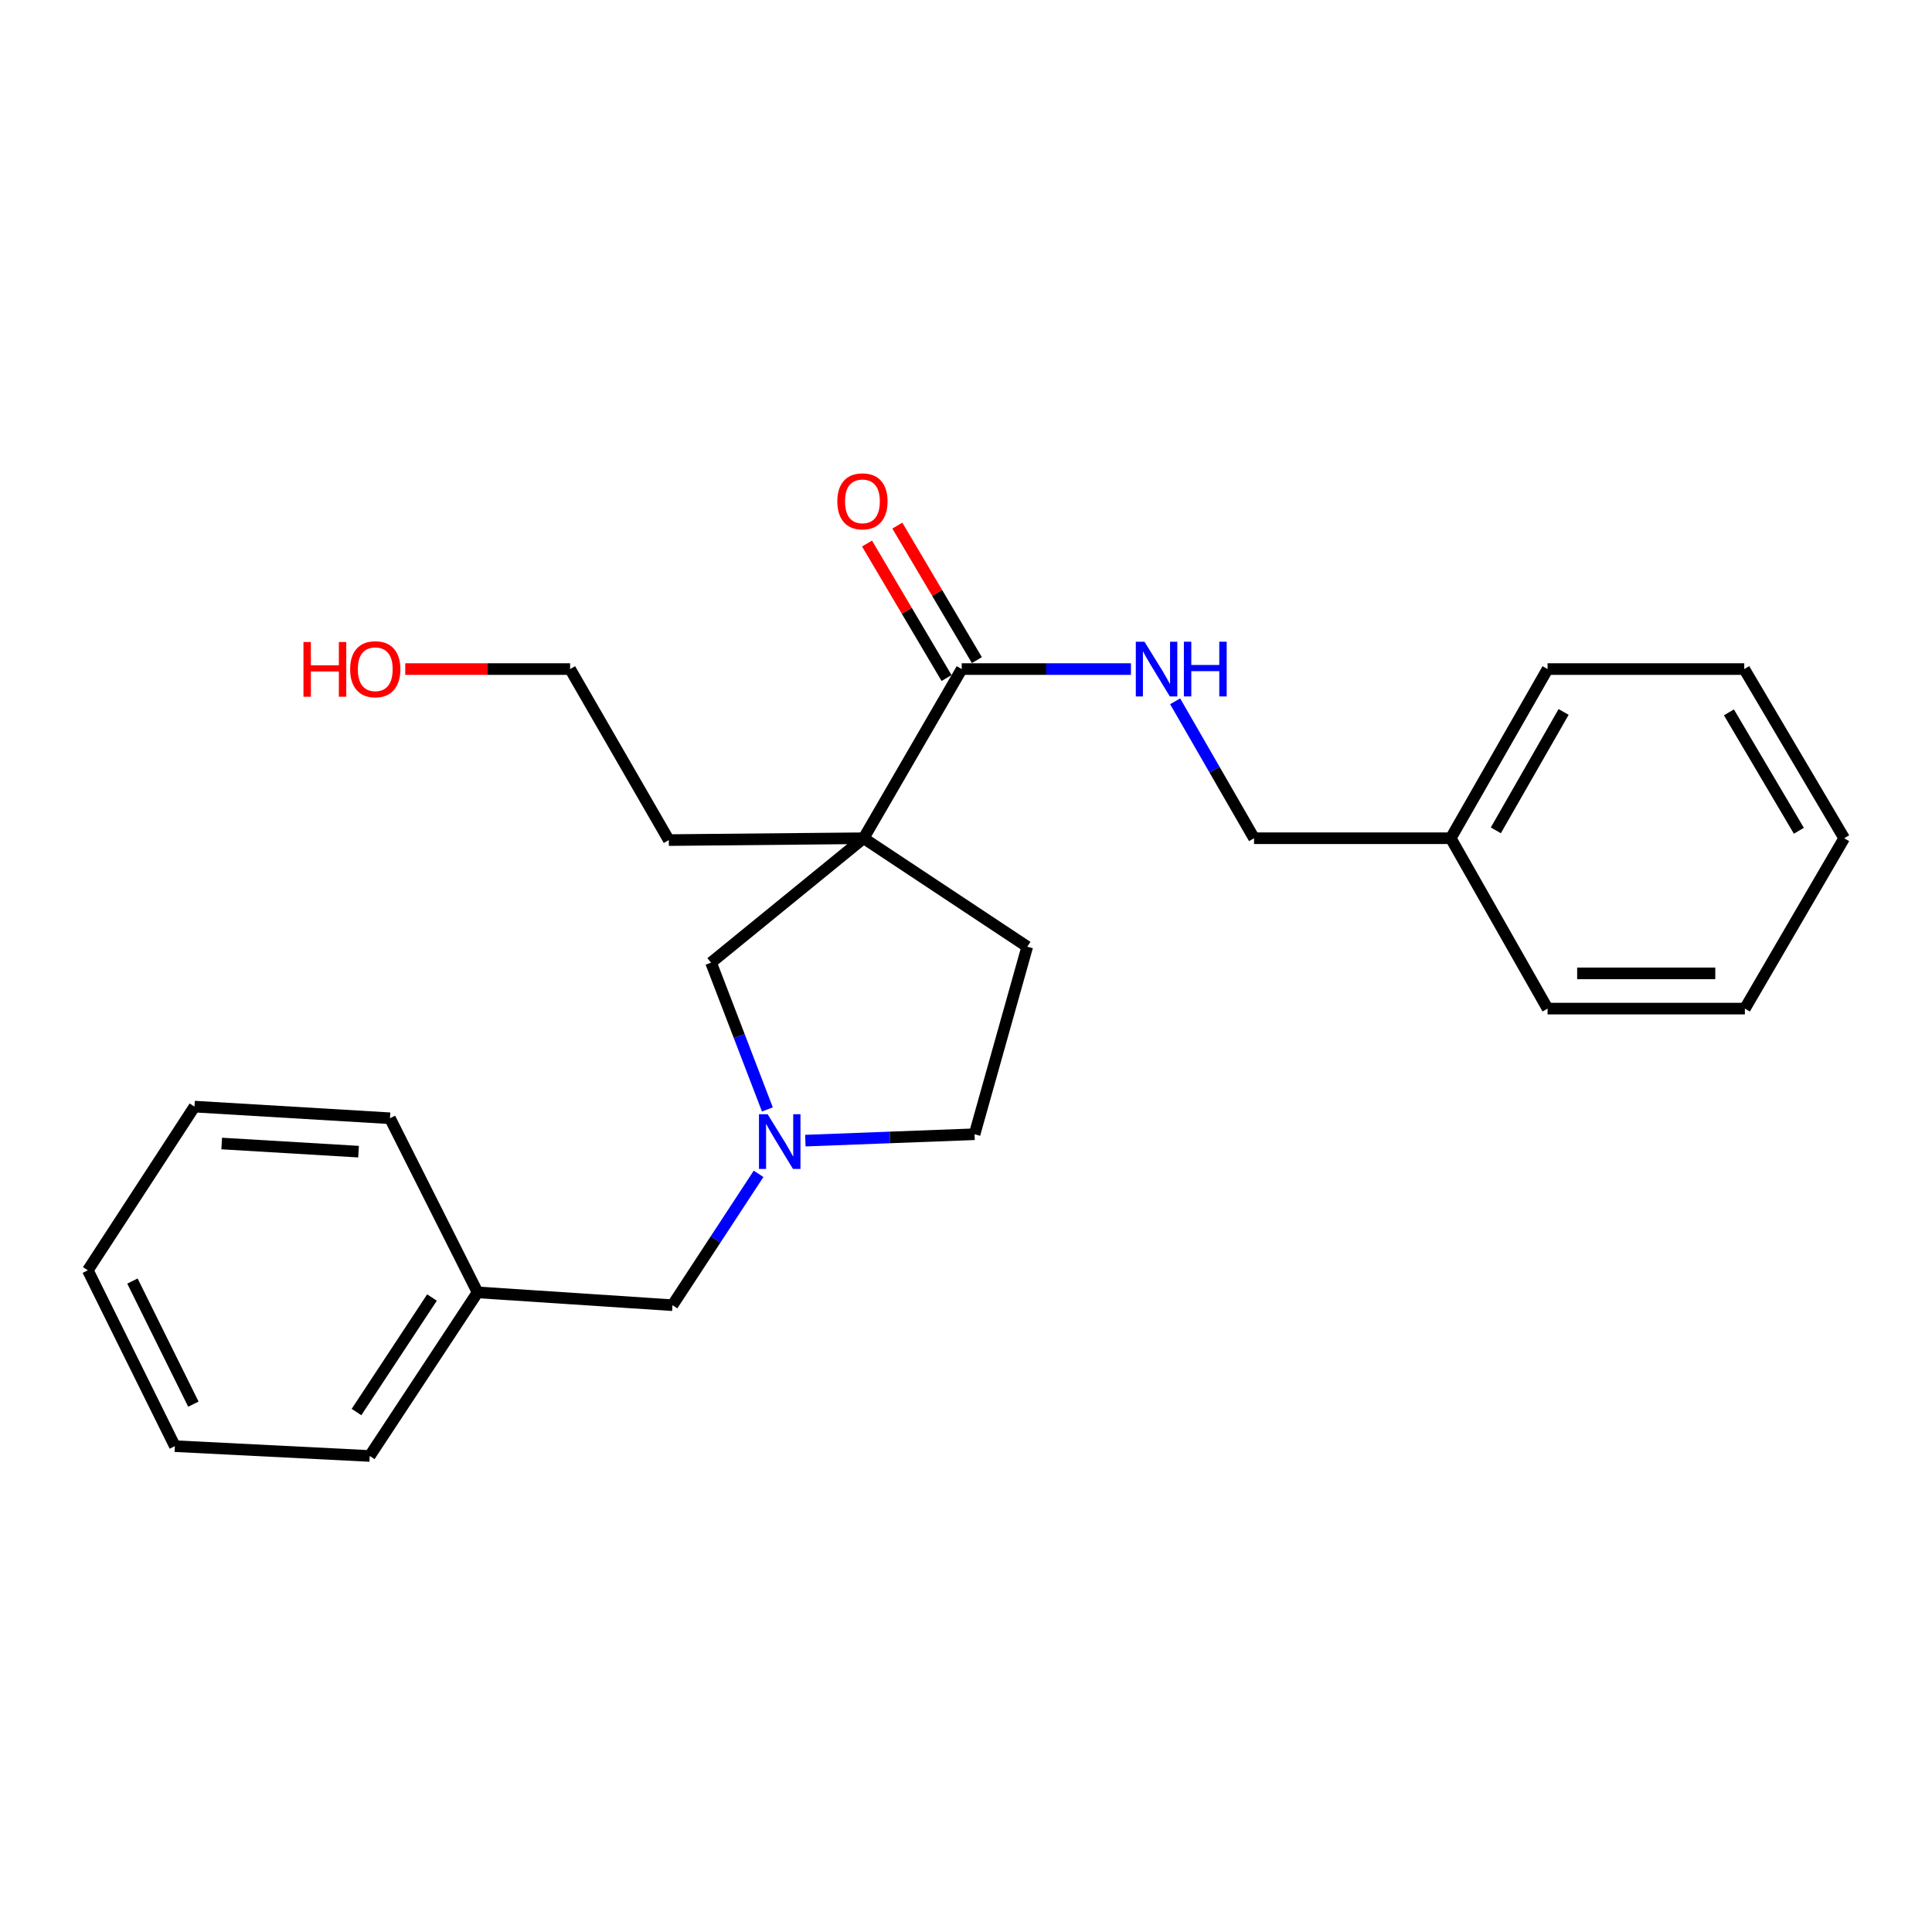 <?xml version='1.0' encoding='iso-8859-1'?>
<svg version='1.1' baseProfile='full'
              xmlns='http://www.w3.org/2000/svg'
                      xmlns:rdkit='http://www.rdkit.org/xml'
                      xmlns:xlink='http://www.w3.org/1999/xlink'
                  xml:space='preserve'
width='1000px' height='1000px' viewBox='0 0 1000 1000'>
<!-- END OF HEADER -->
<rect style='opacity:1.0;fill:#FFFFFF;stroke:none' width='1000' height='1000' x='0' y='0'> </rect>
<path class='bond-0' d='M 447.022,433.867 L 497.782,346.309' style='fill:none;fill-rule:evenodd;stroke:#000000;stroke-width:6px;stroke-linecap:butt;stroke-linejoin:miter;stroke-opacity:1' />
<path class='bond-2' d='M 447.022,433.867 L 368.041,498.267' style='fill:none;fill-rule:evenodd;stroke:#000000;stroke-width:6px;stroke-linecap:butt;stroke-linejoin:miter;stroke-opacity:1' />
<path class='bond-4' d='M 447.022,433.867 L 531.704,490.004' style='fill:none;fill-rule:evenodd;stroke:#000000;stroke-width:6px;stroke-linecap:butt;stroke-linejoin:miter;stroke-opacity:1' />
<path class='bond-9' d='M 447.022,433.867 L 346.169,434.829' style='fill:none;fill-rule:evenodd;stroke:#000000;stroke-width:6px;stroke-linecap:butt;stroke-linejoin:miter;stroke-opacity:1' />
<path class='bond-3' d='M 497.782,346.309 L 541.578,346.309' style='fill:none;fill-rule:evenodd;stroke:#000000;stroke-width:6px;stroke-linecap:butt;stroke-linejoin:miter;stroke-opacity:1' />
<path class='bond-3' d='M 541.578,346.309 L 585.374,346.309' style='fill:none;fill-rule:evenodd;stroke:#0000FF;stroke-width:6px;stroke-linecap:butt;stroke-linejoin:miter;stroke-opacity:1' />
<path class='bond-5' d='M 505.627,341.671 L 485.043,306.863' style='fill:none;fill-rule:evenodd;stroke:#000000;stroke-width:6px;stroke-linecap:butt;stroke-linejoin:miter;stroke-opacity:1' />
<path class='bond-5' d='M 485.043,306.863 L 464.459,272.055' style='fill:none;fill-rule:evenodd;stroke:#FF0000;stroke-width:6px;stroke-linecap:butt;stroke-linejoin:miter;stroke-opacity:1' />
<path class='bond-5' d='M 489.938,350.948 L 469.355,316.14' style='fill:none;fill-rule:evenodd;stroke:#000000;stroke-width:6px;stroke-linecap:butt;stroke-linejoin:miter;stroke-opacity:1' />
<path class='bond-5' d='M 469.355,316.14 L 448.771,281.333' style='fill:none;fill-rule:evenodd;stroke:#FF0000;stroke-width:6px;stroke-linecap:butt;stroke-linejoin:miter;stroke-opacity:1' />
<path class='bond-1' d='M 397.197,574.247 L 382.619,536.257' style='fill:none;fill-rule:evenodd;stroke:#0000FF;stroke-width:6px;stroke-linecap:butt;stroke-linejoin:miter;stroke-opacity:1' />
<path class='bond-1' d='M 382.619,536.257 L 368.041,498.267' style='fill:none;fill-rule:evenodd;stroke:#000000;stroke-width:6px;stroke-linecap:butt;stroke-linejoin:miter;stroke-opacity:1' />
<path class='bond-6' d='M 392.641,607.578 L 370.357,641.574' style='fill:none;fill-rule:evenodd;stroke:#0000FF;stroke-width:6px;stroke-linecap:butt;stroke-linejoin:miter;stroke-opacity:1' />
<path class='bond-6' d='M 370.357,641.574 L 348.073,675.569' style='fill:none;fill-rule:evenodd;stroke:#000000;stroke-width:6px;stroke-linecap:butt;stroke-linejoin:miter;stroke-opacity:1' />
<path class='bond-24' d='M 416.846,590.386 L 460.64,588.733' style='fill:none;fill-rule:evenodd;stroke:#0000FF;stroke-width:6px;stroke-linecap:butt;stroke-linejoin:miter;stroke-opacity:1' />
<path class='bond-24' d='M 460.64,588.733 L 504.435,587.08' style='fill:none;fill-rule:evenodd;stroke:#000000;stroke-width:6px;stroke-linecap:butt;stroke-linejoin:miter;stroke-opacity:1' />
<path class='bond-8' d='M 608.251,362.996 L 628.671,398.431' style='fill:none;fill-rule:evenodd;stroke:#0000FF;stroke-width:6px;stroke-linecap:butt;stroke-linejoin:miter;stroke-opacity:1' />
<path class='bond-8' d='M 628.671,398.431 L 649.092,433.867' style='fill:none;fill-rule:evenodd;stroke:#000000;stroke-width:6px;stroke-linecap:butt;stroke-linejoin:miter;stroke-opacity:1' />
<path class='bond-7' d='M 531.704,490.004 L 504.435,587.08' style='fill:none;fill-rule:evenodd;stroke:#000000;stroke-width:6px;stroke-linecap:butt;stroke-linejoin:miter;stroke-opacity:1' />
<path class='bond-10' d='M 348.073,675.569 L 247.19,668.926' style='fill:none;fill-rule:evenodd;stroke:#000000;stroke-width:6px;stroke-linecap:butt;stroke-linejoin:miter;stroke-opacity:1' />
<path class='bond-11' d='M 649.092,433.867 L 750.906,433.867' style='fill:none;fill-rule:evenodd;stroke:#000000;stroke-width:6px;stroke-linecap:butt;stroke-linejoin:miter;stroke-opacity:1' />
<path class='bond-13' d='M 346.169,434.829 L 295.085,346.309' style='fill:none;fill-rule:evenodd;stroke:#000000;stroke-width:6px;stroke-linecap:butt;stroke-linejoin:miter;stroke-opacity:1' />
<path class='bond-14' d='M 247.19,668.926 L 191.367,753.608' style='fill:none;fill-rule:evenodd;stroke:#000000;stroke-width:6px;stroke-linecap:butt;stroke-linejoin:miter;stroke-opacity:1' />
<path class='bond-14' d='M 223.599,671.597 L 184.523,730.874' style='fill:none;fill-rule:evenodd;stroke:#000000;stroke-width:6px;stroke-linecap:butt;stroke-linejoin:miter;stroke-opacity:1' />
<path class='bond-15' d='M 247.19,668.926 L 201.847,578.807' style='fill:none;fill-rule:evenodd;stroke:#000000;stroke-width:6px;stroke-linecap:butt;stroke-linejoin:miter;stroke-opacity:1' />
<path class='bond-16' d='M 750.906,433.867 L 801.019,346.309' style='fill:none;fill-rule:evenodd;stroke:#000000;stroke-width:6px;stroke-linecap:butt;stroke-linejoin:miter;stroke-opacity:1' />
<path class='bond-16' d='M 774.242,429.787 L 809.321,368.497' style='fill:none;fill-rule:evenodd;stroke:#000000;stroke-width:6px;stroke-linecap:butt;stroke-linejoin:miter;stroke-opacity:1' />
<path class='bond-17' d='M 750.906,433.867 L 801.019,522.052' style='fill:none;fill-rule:evenodd;stroke:#000000;stroke-width:6px;stroke-linecap:butt;stroke-linejoin:miter;stroke-opacity:1' />
<path class='bond-12' d='M 209.754,346.309 L 252.419,346.309' style='fill:none;fill-rule:evenodd;stroke:#FF0000;stroke-width:6px;stroke-linecap:butt;stroke-linejoin:miter;stroke-opacity:1' />
<path class='bond-12' d='M 252.419,346.309 L 295.085,346.309' style='fill:none;fill-rule:evenodd;stroke:#000000;stroke-width:6px;stroke-linecap:butt;stroke-linejoin:miter;stroke-opacity:1' />
<path class='bond-19' d='M 191.367,753.608 L 90.514,748.525' style='fill:none;fill-rule:evenodd;stroke:#000000;stroke-width:6px;stroke-linecap:butt;stroke-linejoin:miter;stroke-opacity:1' />
<path class='bond-18' d='M 201.847,578.807 L 100.66,572.782' style='fill:none;fill-rule:evenodd;stroke:#000000;stroke-width:6px;stroke-linecap:butt;stroke-linejoin:miter;stroke-opacity:1' />
<path class='bond-18' d='M 185.586,596.097 L 114.755,591.88' style='fill:none;fill-rule:evenodd;stroke:#000000;stroke-width:6px;stroke-linecap:butt;stroke-linejoin:miter;stroke-opacity:1' />
<path class='bond-20' d='M 801.019,346.309 L 902.823,346.309' style='fill:none;fill-rule:evenodd;stroke:#000000;stroke-width:6px;stroke-linecap:butt;stroke-linejoin:miter;stroke-opacity:1' />
<path class='bond-21' d='M 801.019,522.052 L 903.147,522.052' style='fill:none;fill-rule:evenodd;stroke:#000000;stroke-width:6px;stroke-linecap:butt;stroke-linejoin:miter;stroke-opacity:1' />
<path class='bond-21' d='M 816.338,503.826 L 887.828,503.826' style='fill:none;fill-rule:evenodd;stroke:#000000;stroke-width:6px;stroke-linecap:butt;stroke-linejoin:miter;stroke-opacity:1' />
<path class='bond-22' d='M 100.66,572.782 L 45.455,657.504' style='fill:none;fill-rule:evenodd;stroke:#000000;stroke-width:6px;stroke-linecap:butt;stroke-linejoin:miter;stroke-opacity:1' />
<path class='bond-25' d='M 90.514,748.525 L 45.455,657.504' style='fill:none;fill-rule:evenodd;stroke:#000000;stroke-width:6px;stroke-linecap:butt;stroke-linejoin:miter;stroke-opacity:1' />
<path class='bond-25' d='M 100.09,726.786 L 68.548,663.071' style='fill:none;fill-rule:evenodd;stroke:#000000;stroke-width:6px;stroke-linecap:butt;stroke-linejoin:miter;stroke-opacity:1' />
<path class='bond-26' d='M 902.823,346.309 L 954.545,433.867' style='fill:none;fill-rule:evenodd;stroke:#000000;stroke-width:6px;stroke-linecap:butt;stroke-linejoin:miter;stroke-opacity:1' />
<path class='bond-26' d='M 894.889,368.713 L 931.094,430.003' style='fill:none;fill-rule:evenodd;stroke:#000000;stroke-width:6px;stroke-linecap:butt;stroke-linejoin:miter;stroke-opacity:1' />
<path class='bond-23' d='M 903.147,522.052 L 954.545,433.867' style='fill:none;fill-rule:evenodd;stroke:#000000;stroke-width:6px;stroke-linecap:butt;stroke-linejoin:miter;stroke-opacity:1' />
<path  class='atom-2' d='M 397.322 576.727
L 406.602 591.727
Q 407.522 593.207, 409.002 595.887
Q 410.482 598.567, 410.562 598.727
L 410.562 576.727
L 414.322 576.727
L 414.322 605.047
L 410.442 605.047
L 400.482 588.647
Q 399.322 586.727, 398.082 584.527
Q 396.882 582.327, 396.522 581.647
L 396.522 605.047
L 392.842 605.047
L 392.842 576.727
L 397.322 576.727
' fill='#0000FF'/>
<path  class='atom-4' d='M 592.375 332.149
L 601.655 347.149
Q 602.575 348.629, 604.055 351.309
Q 605.535 353.989, 605.615 354.149
L 605.615 332.149
L 609.375 332.149
L 609.375 360.469
L 605.495 360.469
L 595.535 344.069
Q 594.375 342.149, 593.135 339.949
Q 591.935 337.749, 591.575 337.069
L 591.575 360.469
L 587.895 360.469
L 587.895 332.149
L 592.375 332.149
' fill='#0000FF'/>
<path  class='atom-4' d='M 612.775 332.149
L 616.615 332.149
L 616.615 344.189
L 631.095 344.189
L 631.095 332.149
L 634.935 332.149
L 634.935 360.469
L 631.095 360.469
L 631.095 347.389
L 616.615 347.389
L 616.615 360.469
L 612.775 360.469
L 612.775 332.149
' fill='#0000FF'/>
<path  class='atom-6' d='M 433.394 259.49
Q 433.394 252.69, 436.754 248.89
Q 440.114 245.09, 446.394 245.09
Q 452.674 245.09, 456.034 248.89
Q 459.394 252.69, 459.394 259.49
Q 459.394 266.37, 455.994 270.29
Q 452.594 274.17, 446.394 274.17
Q 440.154 274.17, 436.754 270.29
Q 433.394 266.41, 433.394 259.49
M 446.394 270.97
Q 450.714 270.97, 453.034 268.09
Q 455.394 265.17, 455.394 259.49
Q 455.394 253.93, 453.034 251.13
Q 450.714 248.29, 446.394 248.29
Q 442.074 248.29, 439.714 251.09
Q 437.394 253.89, 437.394 259.49
Q 437.394 265.21, 439.714 268.09
Q 442.074 270.97, 446.394 270.97
' fill='#FF0000'/>
<path  class='atom-13' d='M 157.072 332.309
L 160.912 332.309
L 160.912 344.349
L 175.392 344.349
L 175.392 332.309
L 179.232 332.309
L 179.232 360.629
L 175.392 360.629
L 175.392 347.549
L 160.912 347.549
L 160.912 360.629
L 157.072 360.629
L 157.072 332.309
' fill='#FF0000'/>
<path  class='atom-13' d='M 181.232 346.389
Q 181.232 339.589, 184.592 335.789
Q 187.952 331.989, 194.232 331.989
Q 200.512 331.989, 203.872 335.789
Q 207.232 339.589, 207.232 346.389
Q 207.232 353.269, 203.832 357.189
Q 200.432 361.069, 194.232 361.069
Q 187.992 361.069, 184.592 357.189
Q 181.232 353.309, 181.232 346.389
M 194.232 357.869
Q 198.552 357.869, 200.872 354.989
Q 203.232 352.069, 203.232 346.389
Q 203.232 340.829, 200.872 338.029
Q 198.552 335.189, 194.232 335.189
Q 189.912 335.189, 187.552 337.989
Q 185.232 340.789, 185.232 346.389
Q 185.232 352.109, 187.552 354.989
Q 189.912 357.869, 194.232 357.869
' fill='#FF0000'/>
</svg>

